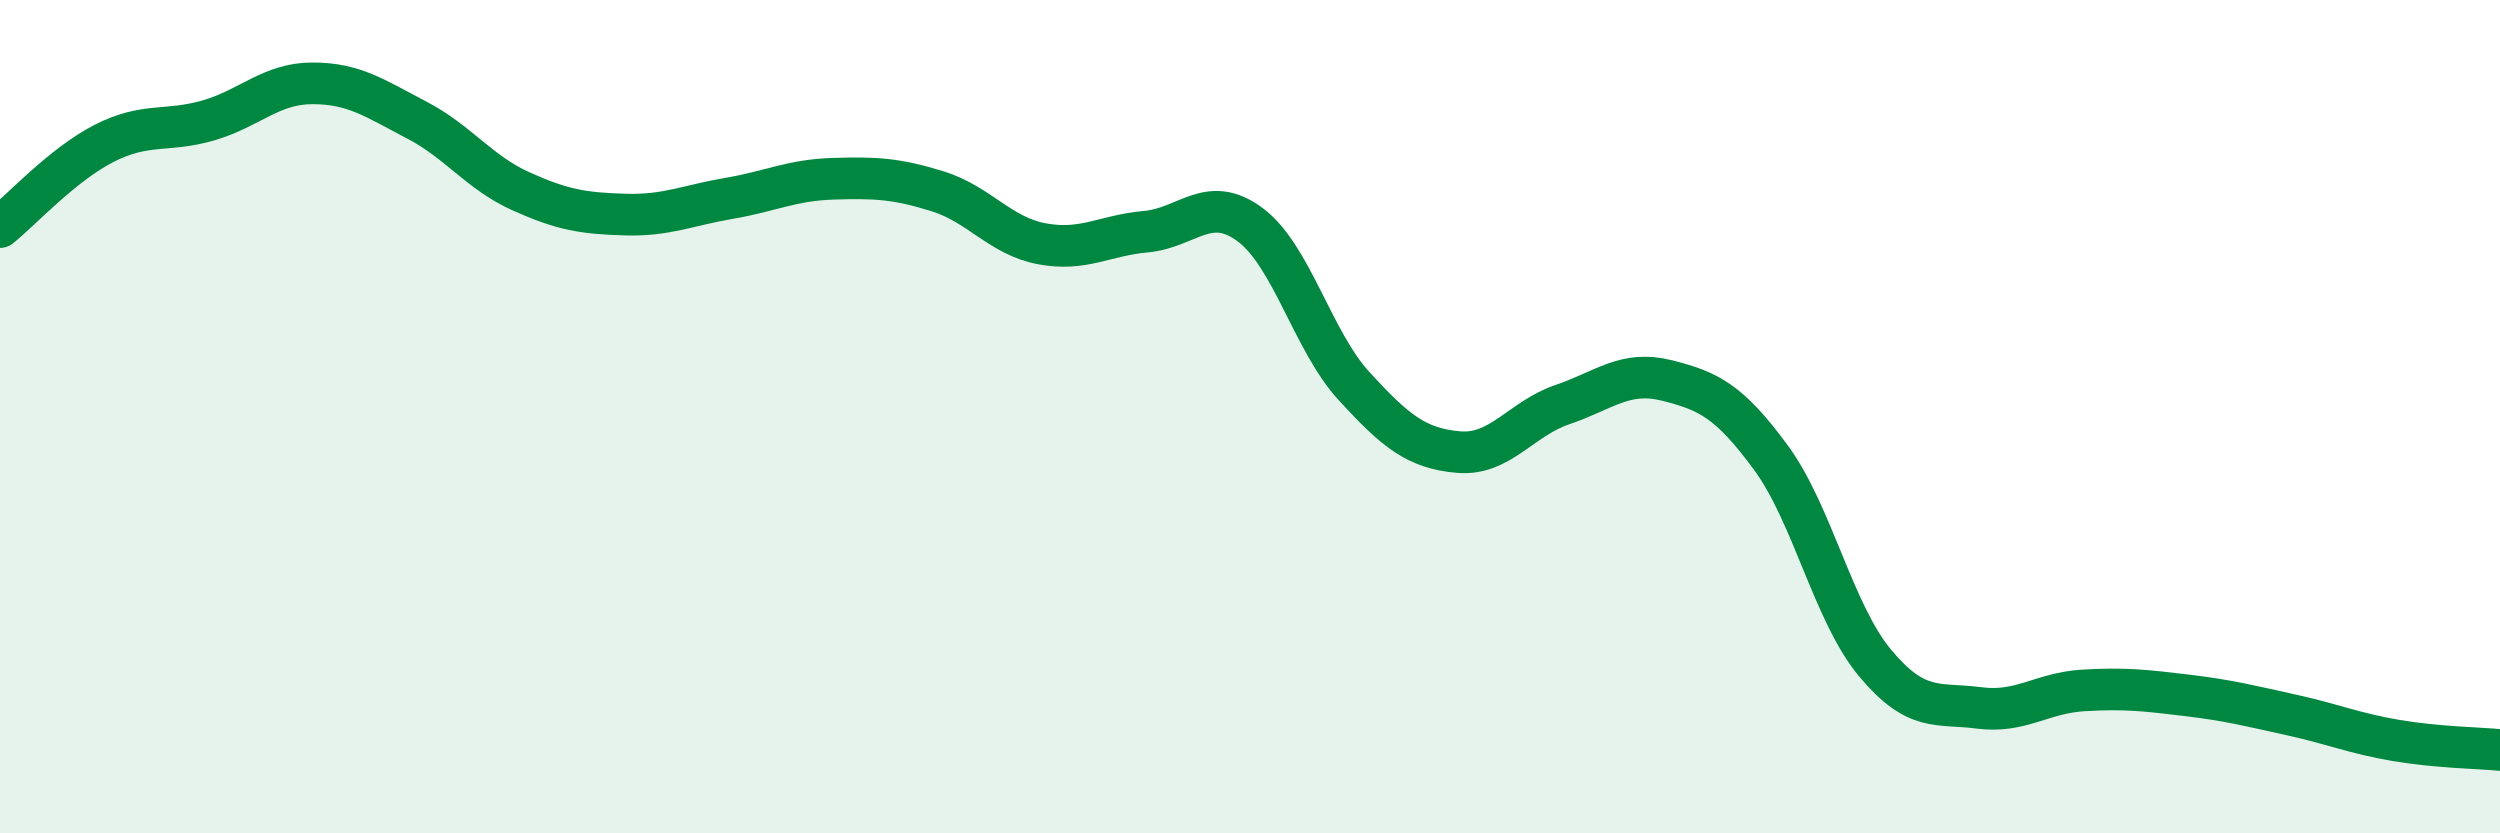 
    <svg width="60" height="20" viewBox="0 0 60 20" xmlns="http://www.w3.org/2000/svg">
      <path
        d="M 0,5.45 C 0.5,5.05 1.5,3.95 2.5,3.44 C 3.5,2.93 4,3.18 5,2.89 C 6,2.6 6.5,2 7.5,2 C 8.5,2 9,2.36 10,2.88 C 11,3.4 11.5,4.14 12.5,4.59 C 13.5,5.04 14,5.12 15,5.15 C 16,5.18 16.5,4.93 17.5,4.76 C 18.5,4.59 19,4.32 20,4.29 C 21,4.26 21.5,4.28 22.5,4.59 C 23.5,4.9 24,5.66 25,5.85 C 26,6.04 26.5,5.65 27.5,5.56 C 28.5,5.47 29,4.65 30,5.39 C 31,6.13 31.5,8.18 32.5,9.27 C 33.5,10.36 34,10.76 35,10.85 C 36,10.94 36.5,10.05 37.5,9.71 C 38.5,9.37 39,8.88 40,9.13 C 41,9.38 41.5,9.62 42.5,10.98 C 43.5,12.34 44,14.71 45,15.91 C 46,17.11 46.5,16.86 47.5,16.99 C 48.5,17.12 49,16.63 50,16.57 C 51,16.51 51.5,16.57 52.5,16.69 C 53.5,16.81 54,16.94 55,17.16 C 56,17.38 56.5,17.6 57.5,17.77 C 58.5,17.94 59.5,17.95 60,18L60 20L0 20Z"
        fill="#008740"
        opacity="0.1"
        stroke-linecap="round"
        stroke-linejoin="round"
      />
      <path
        d="M 0,5.45 C 0.5,5.05 1.5,3.95 2.5,3.44 C 3.5,2.93 4,3.18 5,2.89 C 6,2.6 6.5,2 7.5,2 C 8.5,2 9,2.36 10,2.88 C 11,3.4 11.5,4.14 12.5,4.59 C 13.5,5.04 14,5.12 15,5.15 C 16,5.18 16.5,4.93 17.5,4.76 C 18.5,4.59 19,4.32 20,4.29 C 21,4.26 21.5,4.28 22.5,4.59 C 23.5,4.9 24,5.66 25,5.85 C 26,6.04 26.5,5.65 27.5,5.56 C 28.5,5.47 29,4.65 30,5.39 C 31,6.13 31.5,8.18 32.5,9.27 C 33.5,10.36 34,10.76 35,10.85 C 36,10.94 36.5,10.05 37.5,9.71 C 38.5,9.37 39,8.88 40,9.13 C 41,9.38 41.5,9.62 42.5,10.98 C 43.5,12.34 44,14.71 45,15.91 C 46,17.11 46.5,16.86 47.5,16.99 C 48.5,17.12 49,16.63 50,16.57 C 51,16.51 51.5,16.57 52.5,16.69 C 53.5,16.81 54,16.94 55,17.16 C 56,17.38 56.5,17.6 57.5,17.77 C 58.5,17.94 59.5,17.95 60,18"
        stroke="#008740"
        stroke-width="1"
        fill="none"
        stroke-linecap="round"
        stroke-linejoin="round"
      />
    </svg>
  